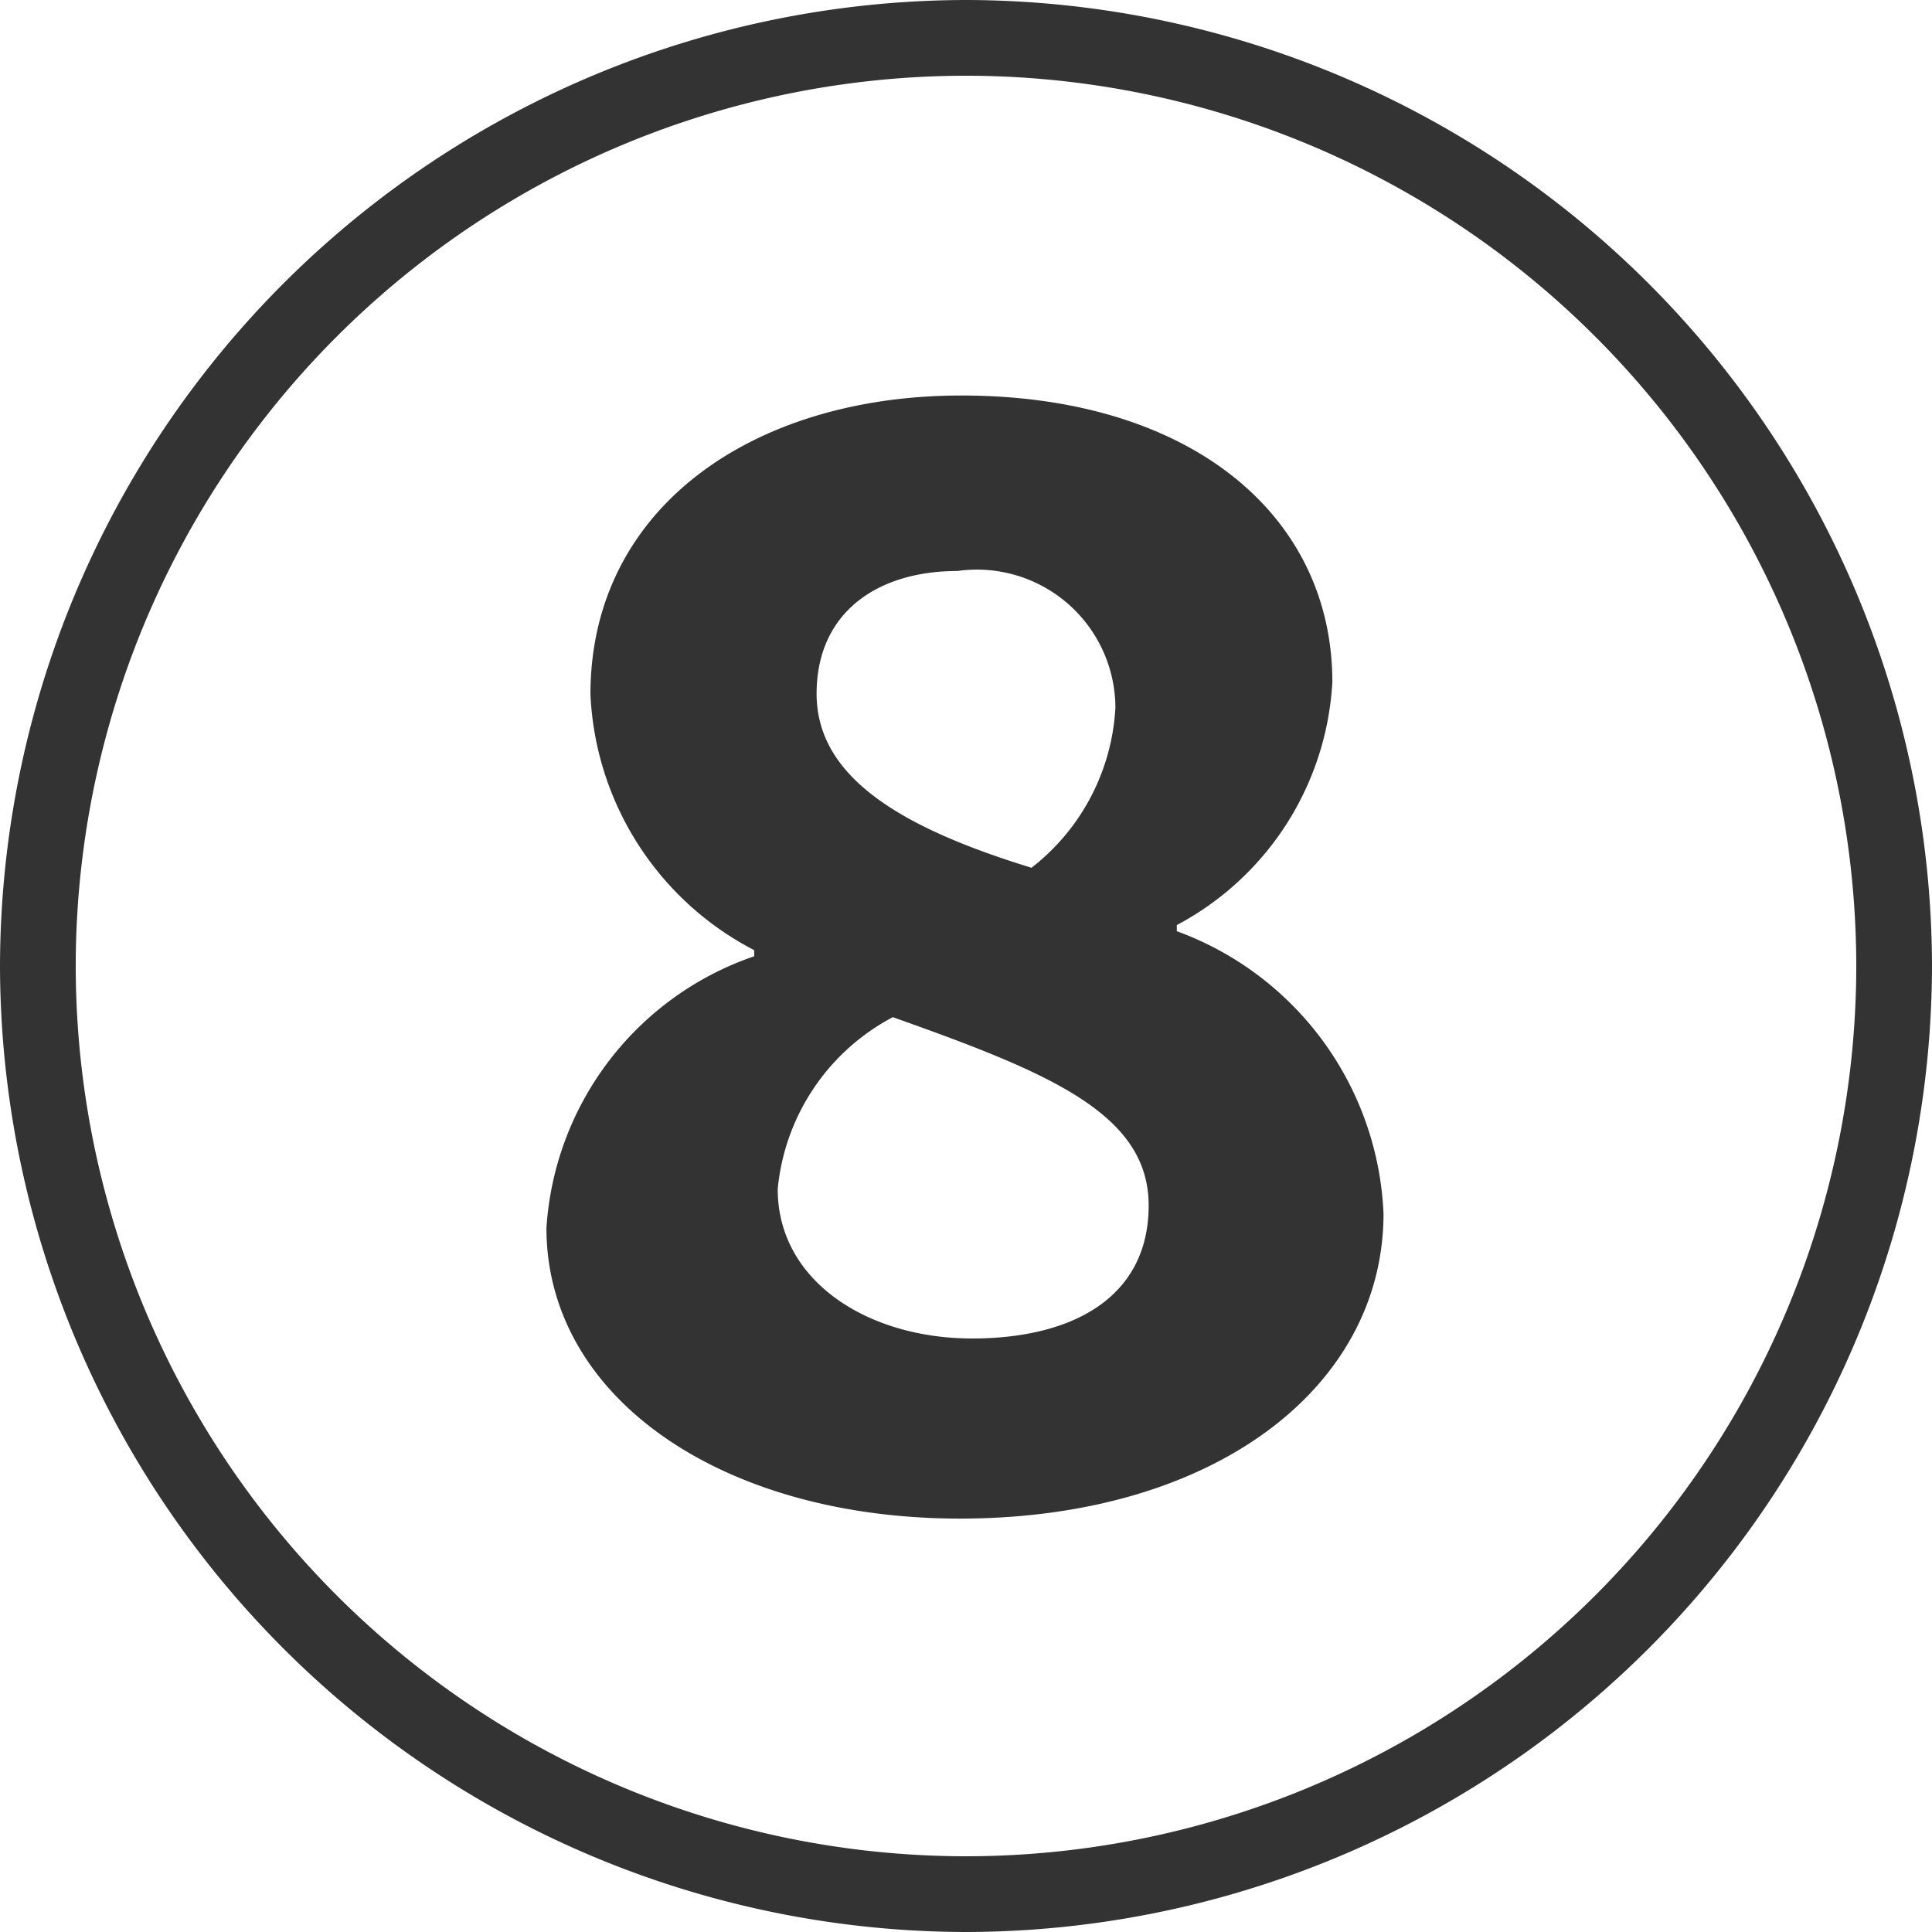 <svg xmlns="http://www.w3.org/2000/svg" width="15.104" height="15.104" viewBox="0 0 15.104 15.104">
  <path id="num8" d="M8,1.472A7.566,7.566,0,0,0,15.552-6.08,7.566,7.566,0,0,0,8-13.632,7.566,7.566,0,0,0,.448-6.08,7.566,7.566,0,0,0,8,1.472ZM8,.88A6.965,6.965,0,0,1,1.04-6.08,6.965,6.965,0,0,1,8-13.04a6.965,6.965,0,0,1,6.96,6.96A6.965,6.965,0,0,1,8,.88ZM7.952-1.76c1.984,0,3.312-1.024,3.312-2.384A2.462,2.462,0,0,0,9.648-6.352V-6.4a2.293,2.293,0,0,0,1.216-1.9c0-1.312-1.12-2.24-2.9-2.24-1.632,0-2.9.88-2.9,2.336a2.372,2.372,0,0,0,1.28,2v.048A2.408,2.408,0,0,0,4.72-4.032C4.72-2.7,6.1-1.76,7.952-1.76Zm.56-5.088c-.976-.3-1.68-.688-1.68-1.36,0-.64.48-.96,1.1-.96A1.083,1.083,0,0,1,9.168-8.1,1.7,1.7,0,0,1,8.512-6.848Zm-.464,3.68c-.816,0-1.52-.448-1.52-1.168a1.7,1.7,0,0,1,.9-1.344c1.216.432,2,.752,2,1.472S8.832-3.168,8.048-3.168Z" transform="translate(-0.448 13.632)" fill="#333"/>
</svg>
